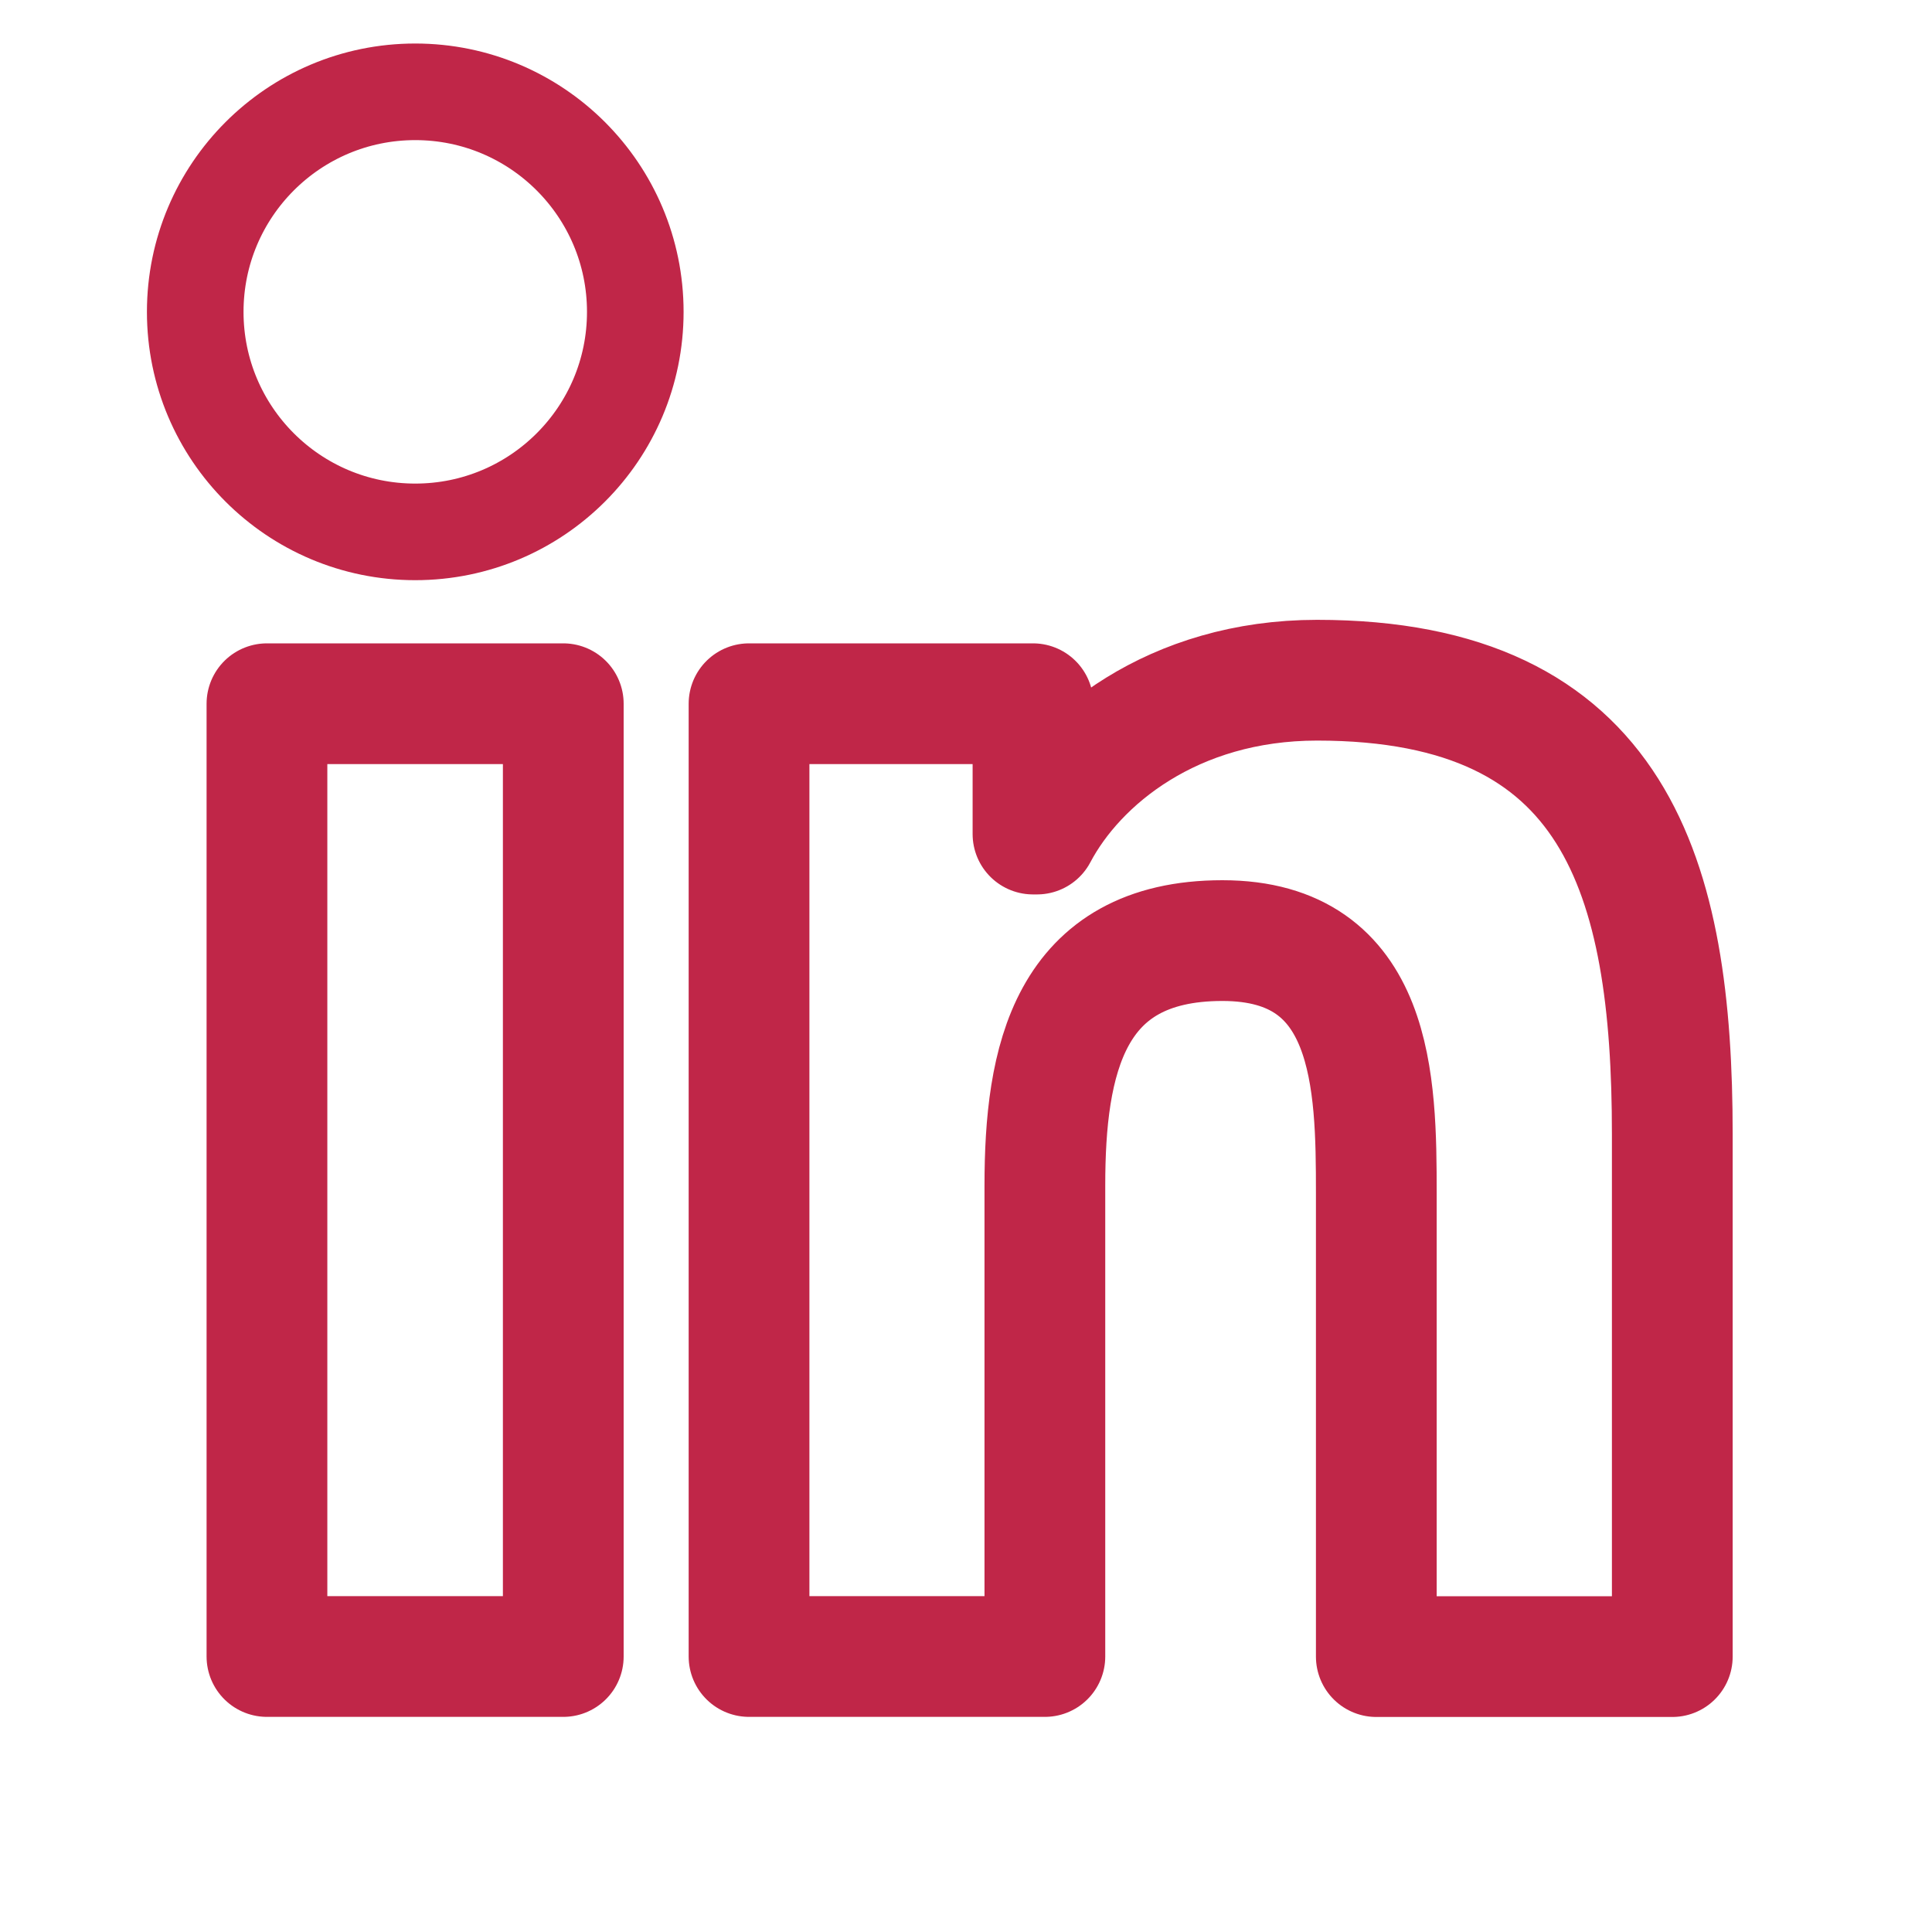<svg width="40" height="40" viewBox="0 0 40 40" fill="none" xmlns="http://www.w3.org/2000/svg">
<g clip-path="url(#clip0_224_951)">
<path d="M8.597 11.012C11.113 11.012 13.153 8.973 13.153 6.457C13.153 3.941 11.113 1.901 8.597 1.901C6.081 1.901 4.042 3.941 4.042 6.457C4.042 8.973 6.081 11.012 8.597 11.012Z" stroke="#C02648" stroke-width="2"/>
<path d="M15.508 14.57V34.296H21.633V24.541C21.633 21.967 22.117 19.474 25.308 19.474C28.456 19.474 28.495 22.417 28.495 24.704V34.298H34.623V23.48C34.623 18.166 33.479 14.083 27.268 14.083C24.286 14.083 22.288 15.719 21.47 17.268H21.387V14.57H15.508V14.57ZM5.527 14.57H11.662V34.296H5.527V14.57Z" stroke="#C02648" stroke-width="2.5" stroke-linejoin="round"/>
</g>
<defs>
<clipPath id="clip0_224_951">
<rect width="39" height="39" fill="white" transform="translate(0.5 0.18)"/>
</clipPath>
</defs>
</svg>
